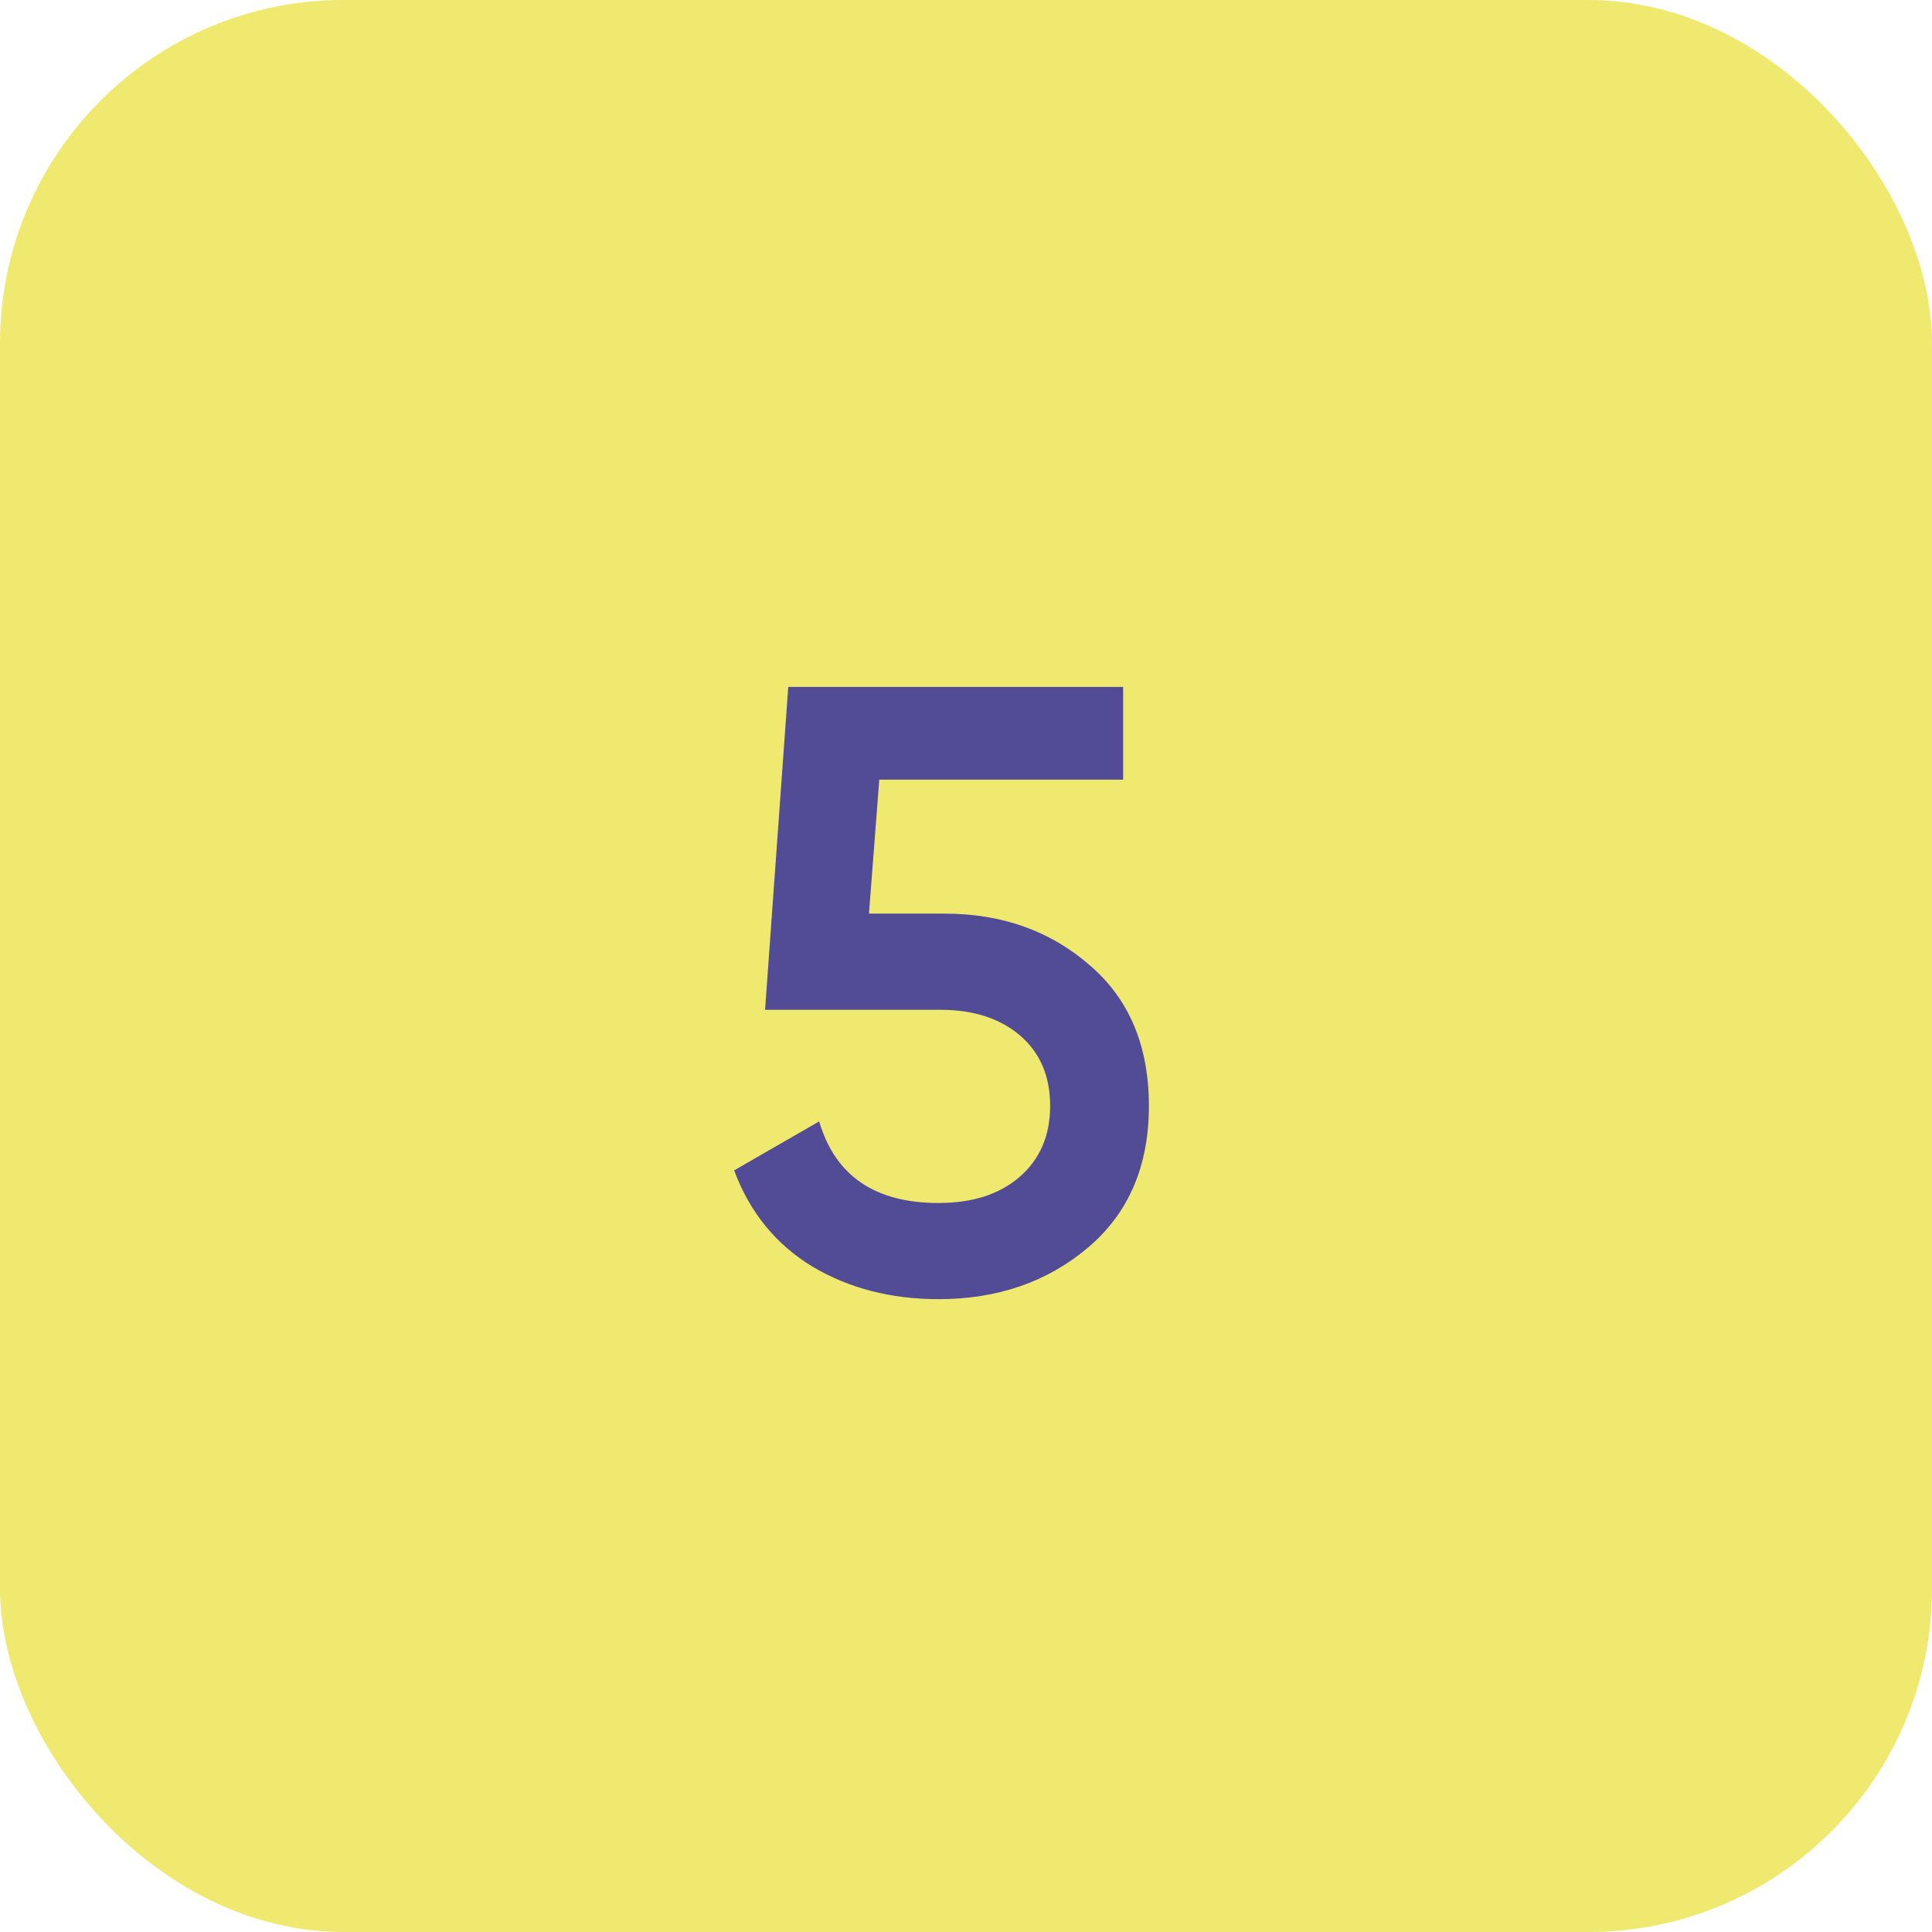 <?xml version="1.0" encoding="UTF-8"?> <svg xmlns="http://www.w3.org/2000/svg" width="45" height="45" viewBox="0 0 45 45" fill="none"><rect width="45" height="45" rx="8" fill="#F0E970"></rect><path d="M22 21.28C23.333 21.28 24.46 21.68 25.38 22.48C26.3 23.267 26.76 24.36 26.76 25.76C26.76 27.16 26.287 28.26 25.34 29.06C24.393 29.86 23.233 30.26 21.86 30.26C20.753 30.26 19.773 30.007 18.92 29.5C18.067 28.98 17.46 28.233 17.1 27.26L19.08 26.12C19.453 27.387 20.38 28.02 21.86 28.02C22.647 28.02 23.273 27.82 23.74 27.42C24.22 27.007 24.46 26.453 24.46 25.76C24.46 25.067 24.227 24.52 23.76 24.12C23.293 23.72 22.673 23.52 21.9 23.52H17.82L18.36 16H26.16V18.16H20.48L20.24 21.28H22Z" fill="#524B96"></path></svg> 